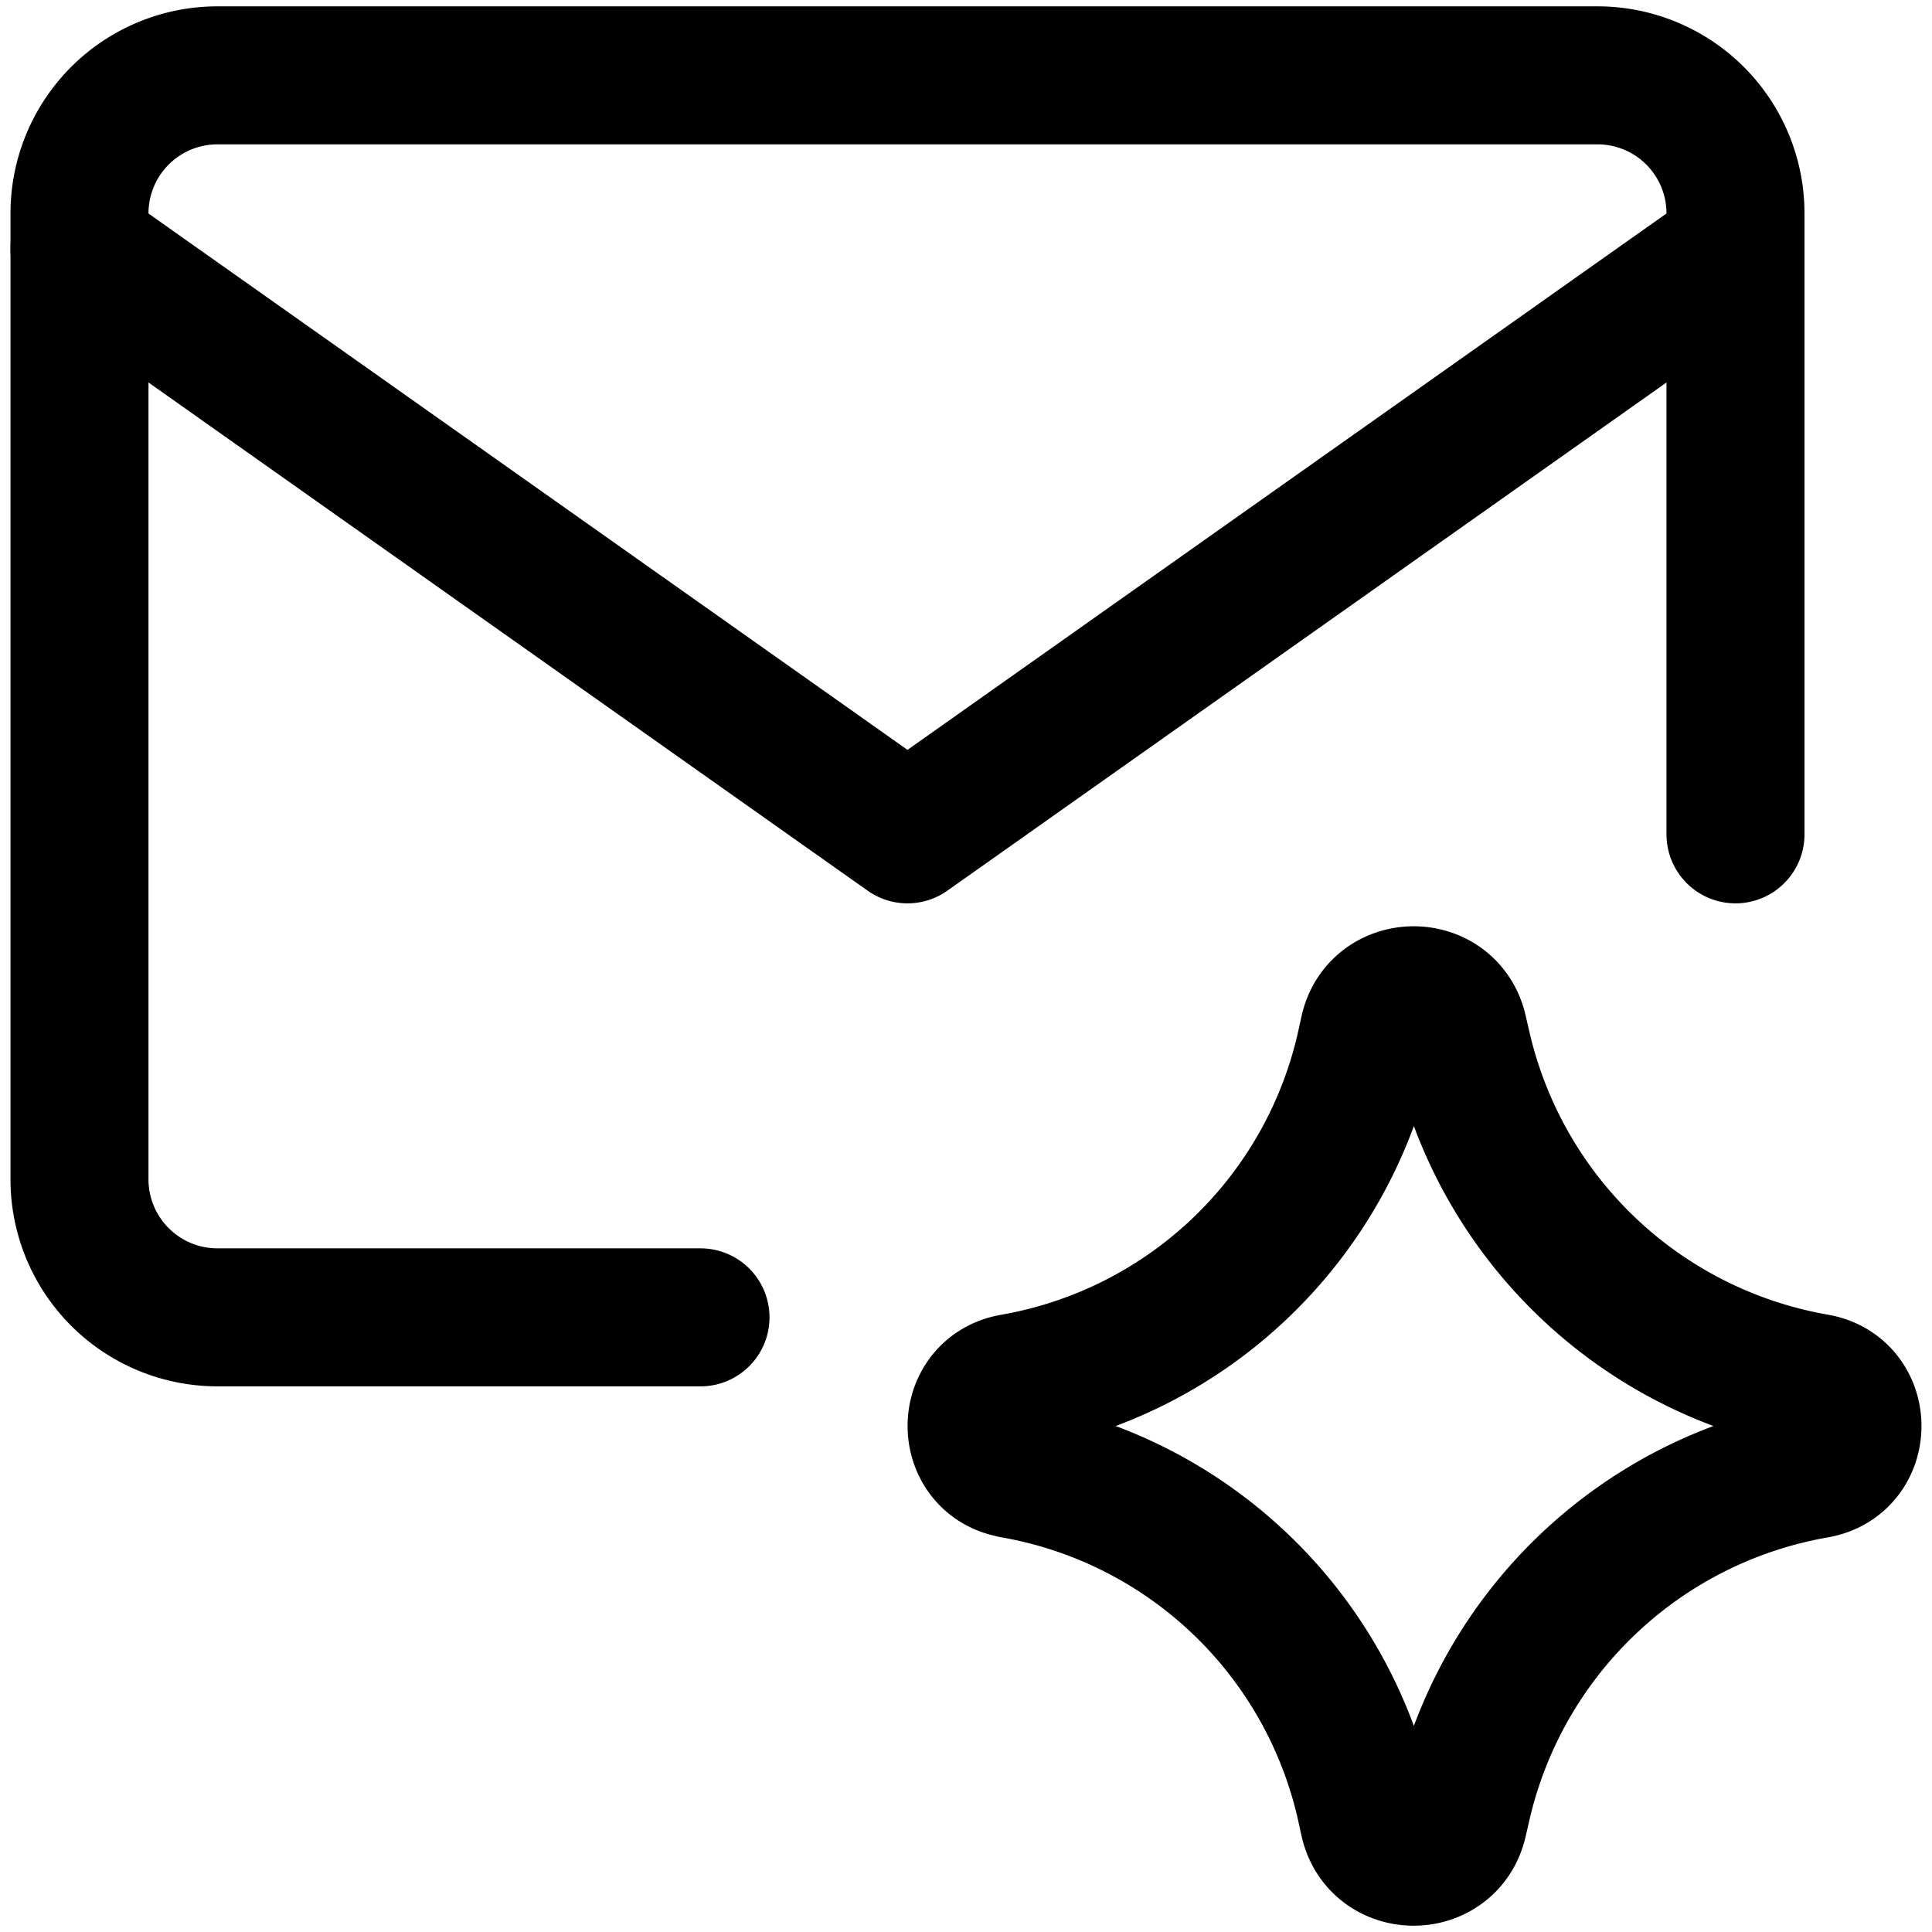 <?xml version="1.0" encoding="utf-8"?>
<!-- Generator: www.svgicons.com -->
<svg xmlns="http://www.w3.org/2000/svg" width="800" height="800" viewBox="0 0 14 14">
<g fill="none" stroke="currentColor" stroke-linecap="round" stroke-linejoin="round"><path d="M5.076 9.546h-3.5a1 1 0 0 1-1-1v-7a1 1 0 0 1 1-1h10a1 1 0 0 1 1 1v4.5"/><path d="m.576 1.806l6 4.24l6-4.24m-5.236 8.84c-.351-.06-.351-.565 0-.626a3.176 3.176 0 0 0 2.558-2.45l.021-.096c.076-.347.57-.35.649-.003l.026.112a3.193 3.193 0 0 0 2.565 2.436c.353.061.353.568 0 .629a3.193 3.193 0 0 0-2.565 2.435l-.026.113c-.079.346-.573.344-.649-.003l-.021-.096a3.176 3.176 0 0 0-2.558-2.45Z"/></g>
</svg>